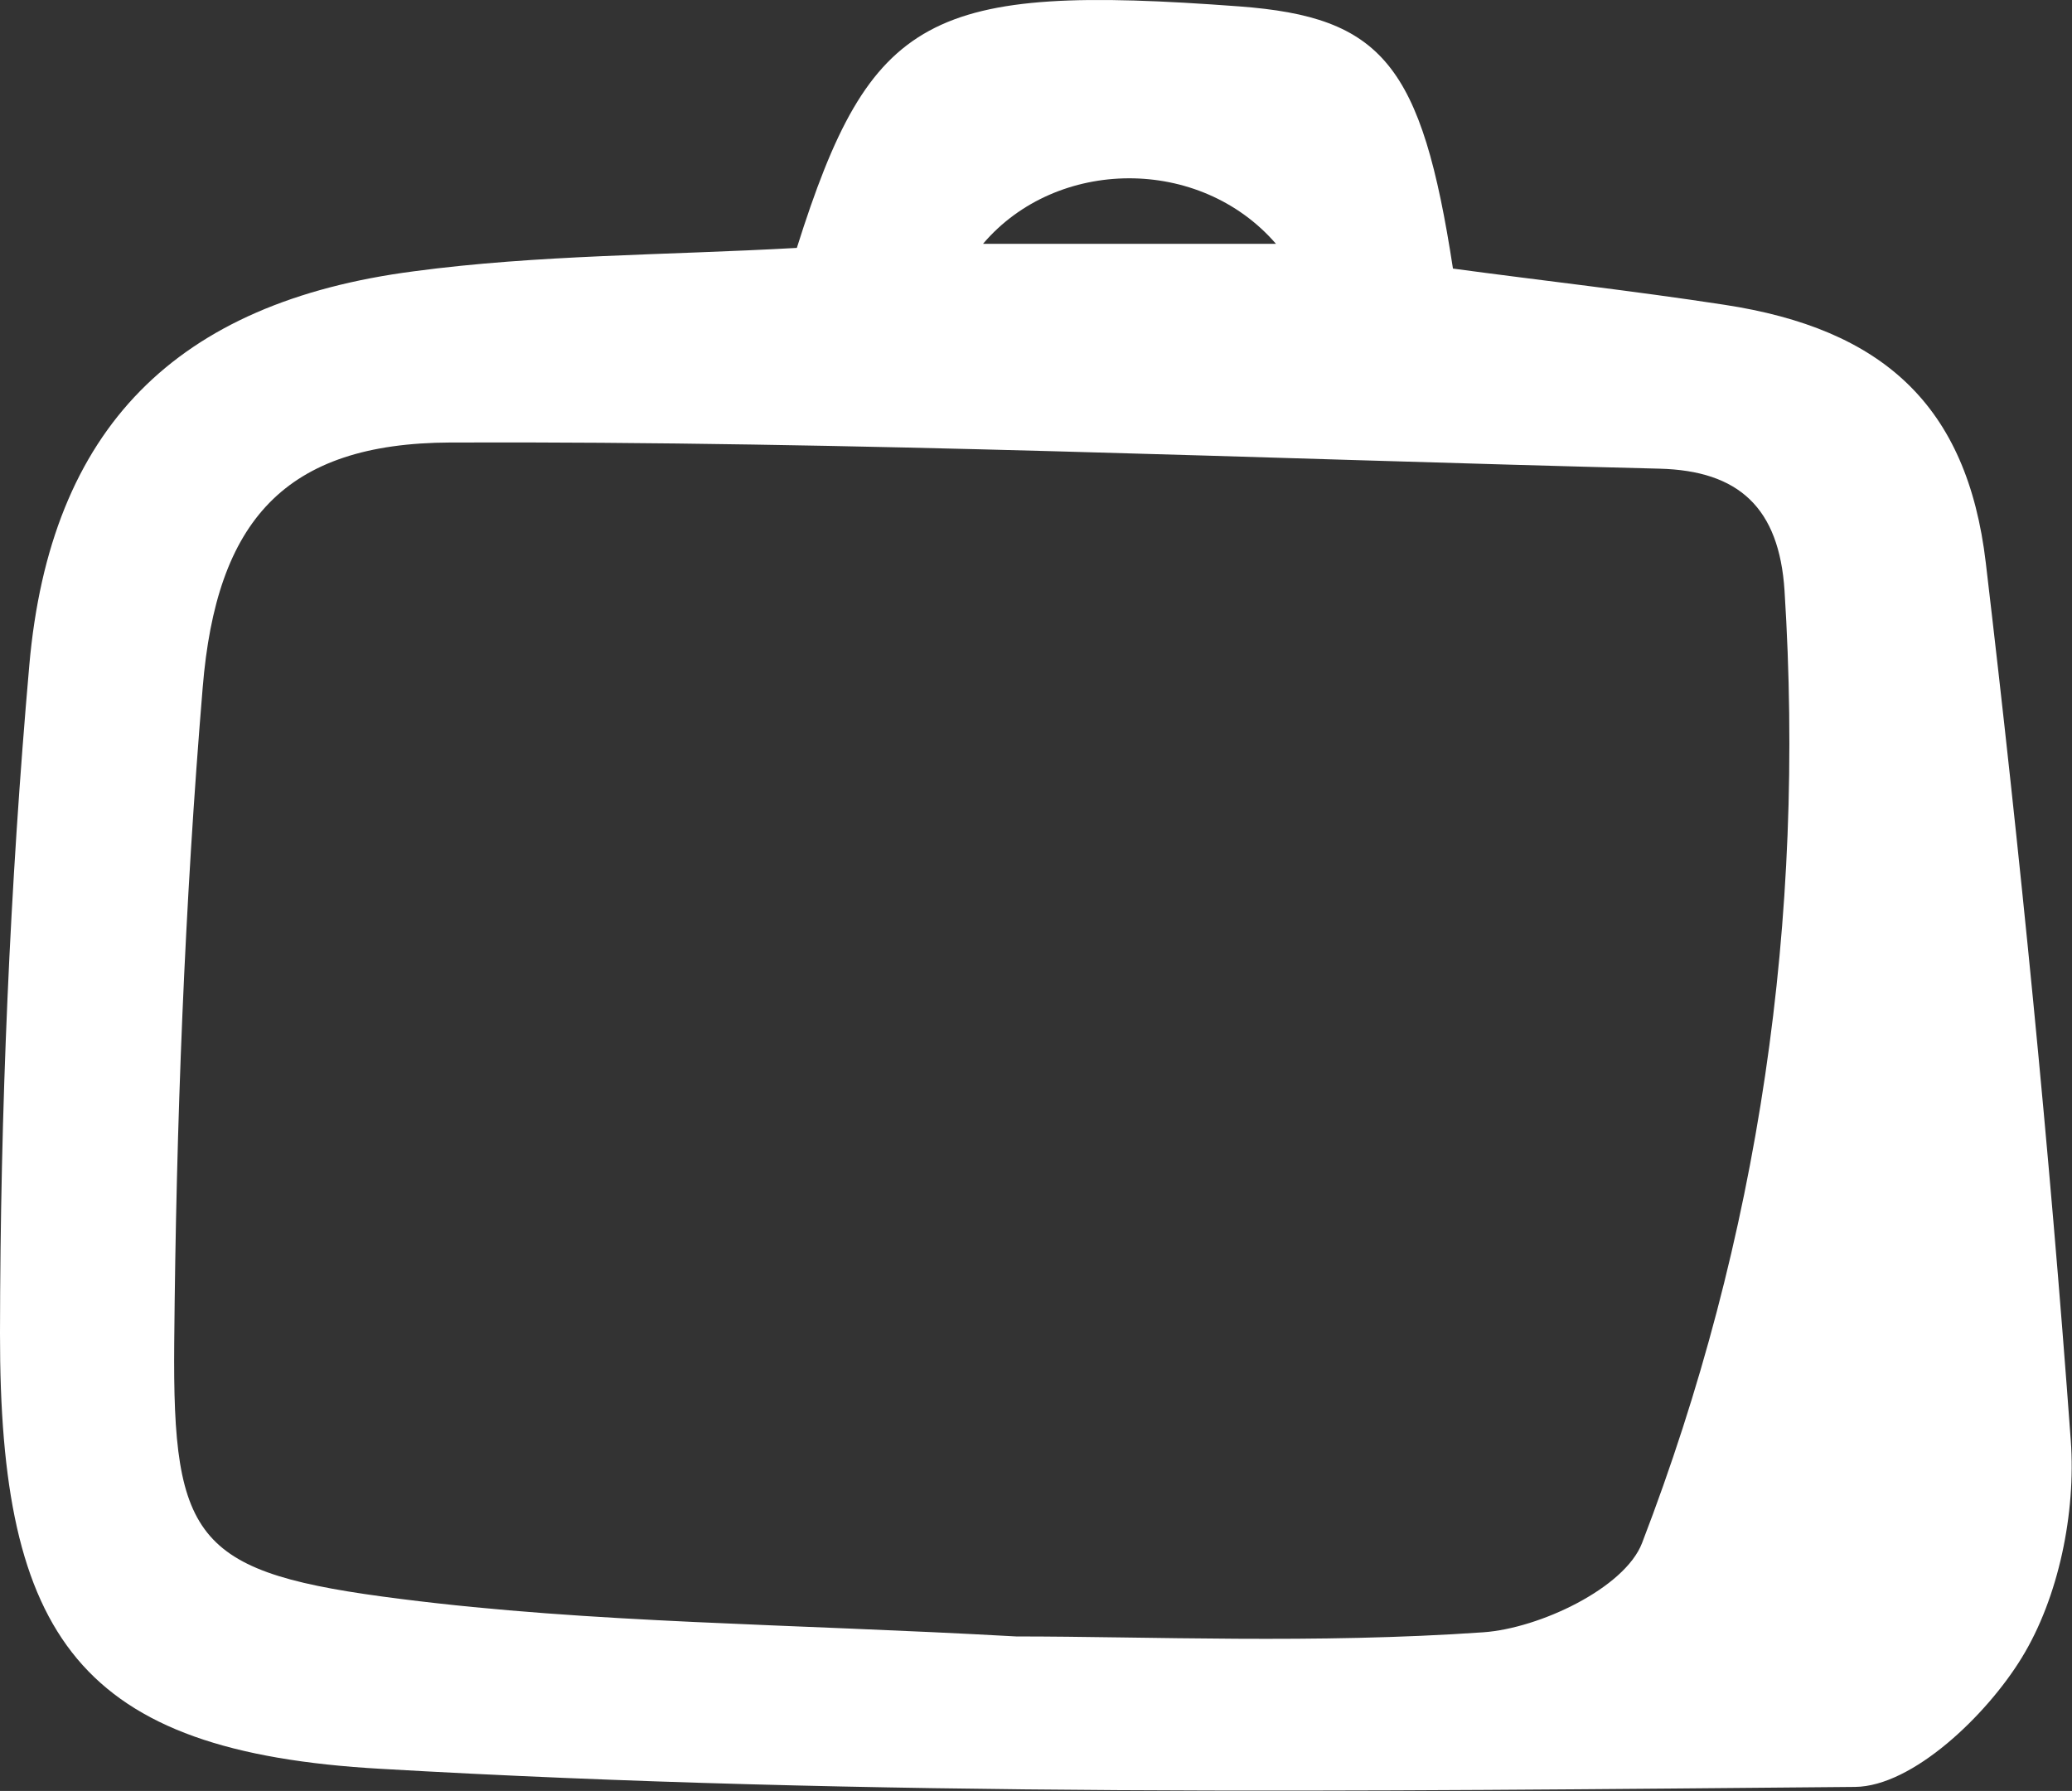 <?xml version="1.0" encoding="UTF-8"?> <svg xmlns="http://www.w3.org/2000/svg" viewBox="0 0 343.68 297.07"><rect x="0" y="0" width="343.68" height="297.07" fill="#333333" stroke="none"/><defs><style>.cls-1{fill:#fff;}</style></defs><g id="Слой_2" data-name="Слой 2"><g id="Слой_1-2" data-name="Слой 1"><g id="LXjHLZ.tif"><path class="cls-1" d="M132.17,41.12c12.24-38.81,21.88-43.9,73.38-40.06C229.28,2.83,235.8,10.68,241,44.55c14.82,2,30,3.7,45,6,26.27,4,40.3,16.65,43.38,42.79,5.71,48.43,10.56,97,14.1,145.64.86,11.93-2,26-8.14,36-5.83,9.54-18.11,21.33-27.65,21.42-81.52.72-163.21,1.71-244.53-3C13.16,290.58-.07,271.66,0,221.15c.05-36.94,1.63-74,4.86-110.8C8.32,71,29.19,50.14,68.65,45,89.27,42.24,110.27,42.35,132.17,41.12Zm36.39,230.32c21.78,0,49.74,1.25,77.49-.69,9.35-.66,23.44-7.36,26.31-14.79C291.85,205.31,299.44,152.42,296,98c-.88-13.79-7.61-19.93-20.75-20.26-66.85-1.66-133.7-4.59-200.54-4.34-27.52.1-38.83,13-41.09,40.66-3,36.1-4.4,72.39-4.72,108.62-.3,33.16,3.59,38.26,37.65,42.55C98.22,269.25,130.42,269.31,168.56,271.44Zm-5.47-231h48.55C199,25.82,175.28,26.1,163.09,40.4Z"></path></g></g></g></svg> 